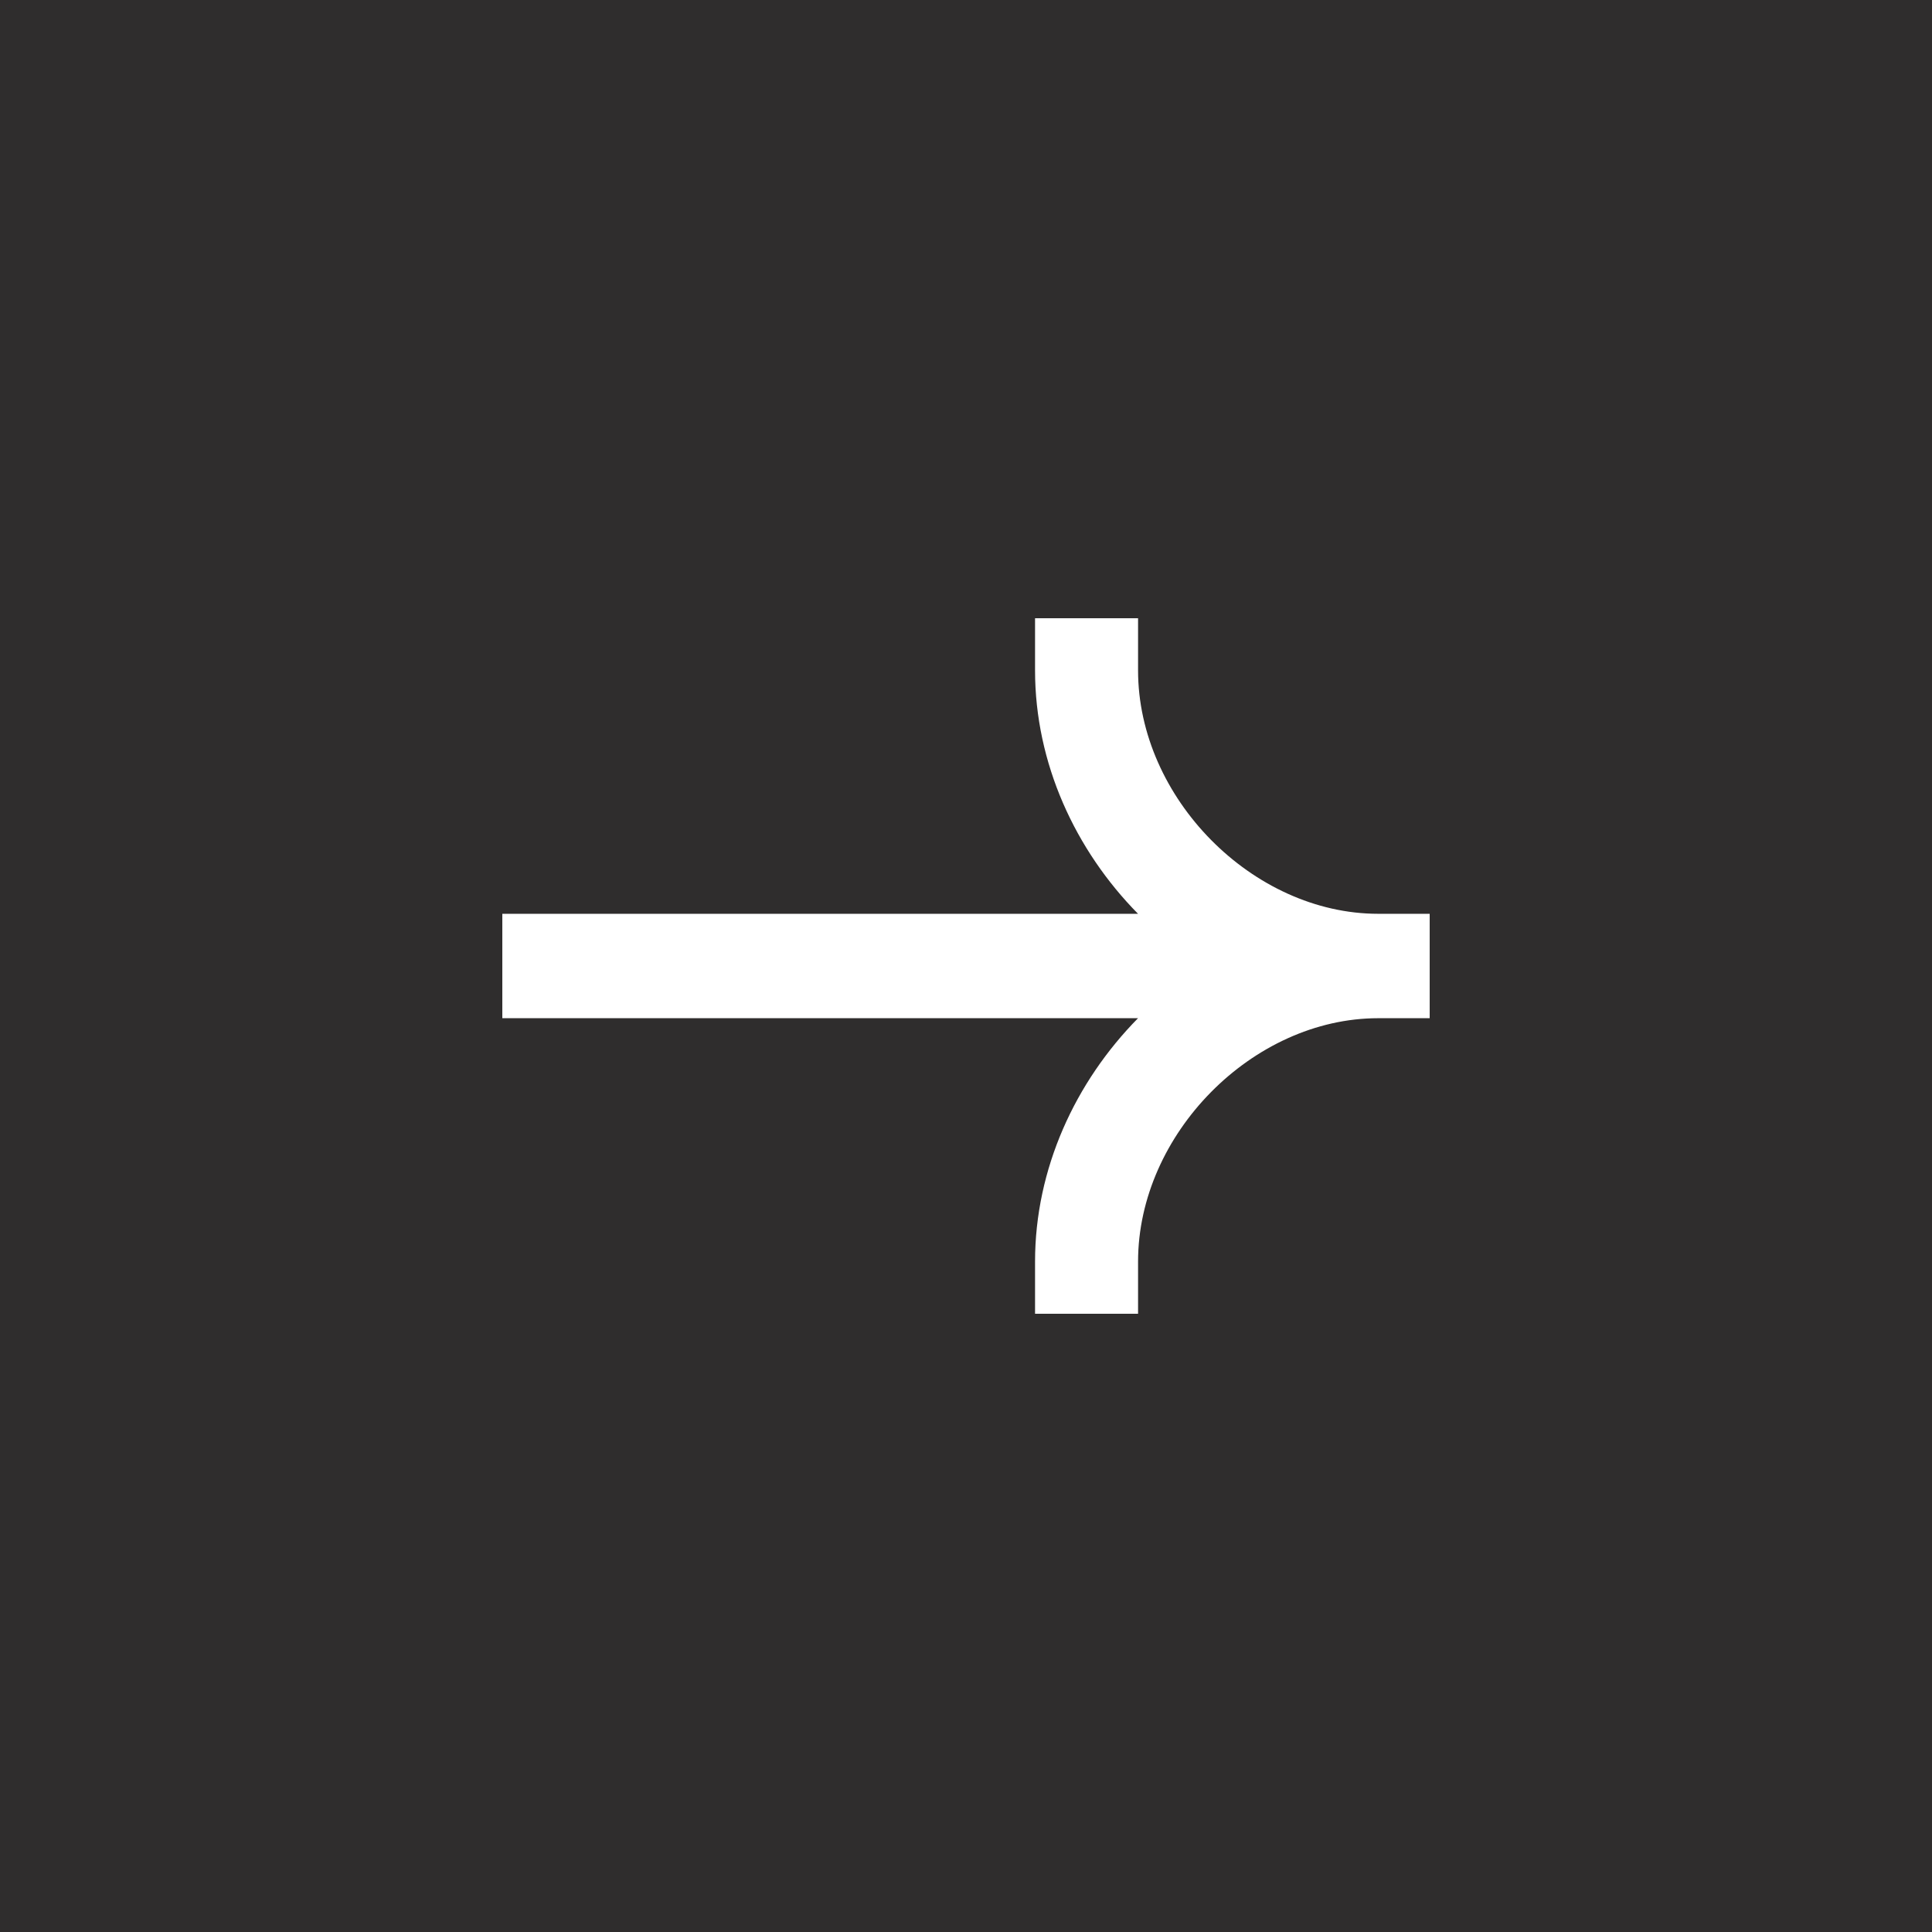 <svg width="50" height="50" viewBox="0 0 50 50" fill="none" xmlns="http://www.w3.org/2000/svg">
<rect x="0" y="0" width="50" height="50" fill="#808080" stroke="none"/>
<rect width="50" height="50" fill="#0E0A0A" fill-opacity="0.7"/>
<path fill-rule="evenodd" clip-rule="evenodd" d="M35.667 23.649C32.416 23.649 29.453 20.647 29.453 17.351V16H26.787V17.351C26.787 19.749 27.824 21.997 29.452 23.649H13V26.351H29.452C27.824 28.003 26.787 30.251 26.787 32.649V34H29.453V32.649C29.453 29.353 32.416 26.351 35.667 26.351H37V23.649H35.667Z" fill="white"/>
</svg>
